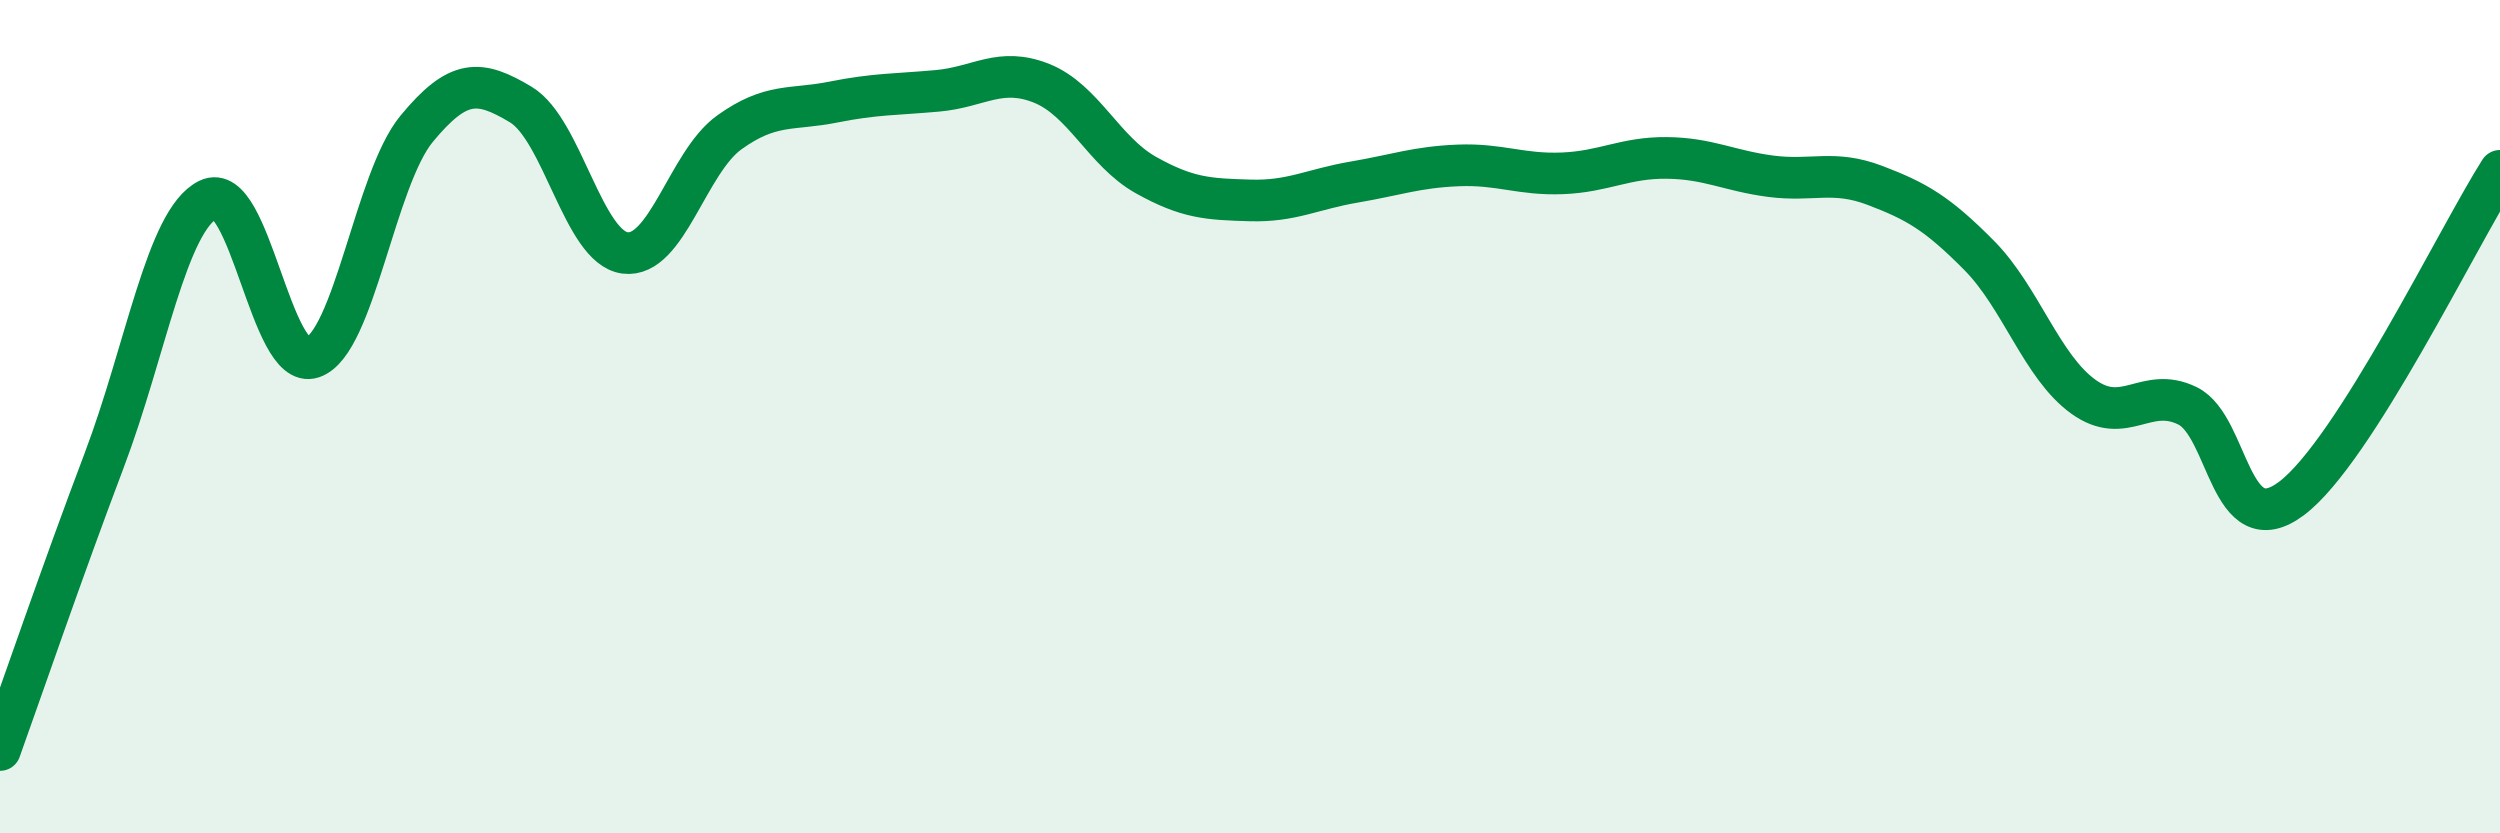 
    <svg width="60" height="20" viewBox="0 0 60 20" xmlns="http://www.w3.org/2000/svg">
      <path
        d="M 0,18 C 0.5,16.61 1.5,13.69 2.5,11.05 C 3.5,8.41 4,5.28 5,4.79 C 6,4.3 6.5,8.92 7.5,8.58 C 8.5,8.24 9,4.3 10,3.09 C 11,1.88 11.5,1.91 12.5,2.51 C 13.5,3.11 14,5.94 15,6.07 C 16,6.2 16.5,3.9 17.5,3.18 C 18.5,2.46 19,2.65 20,2.45 C 21,2.25 21.5,2.27 22.5,2.18 C 23.5,2.09 24,1.6 25,2 C 26,2.4 26.5,3.64 27.5,4.2 C 28.5,4.76 29,4.78 30,4.81 C 31,4.84 31.5,4.54 32.5,4.37 C 33.5,4.2 34,4.01 35,3.97 C 36,3.93 36.5,4.2 37.5,4.16 C 38.5,4.12 39,3.78 40,3.79 C 41,3.8 41.5,4.1 42.5,4.23 C 43.5,4.36 44,4.07 45,4.45 C 46,4.83 46.5,5.12 47.5,6.13 C 48.5,7.14 49,8.8 50,9.52 C 51,10.24 51.5,9.25 52.5,9.74 C 53.5,10.23 53.5,13.09 55,11.96 C 56.5,10.83 59,5.67 60,4.1L60 20L0 20Z"
        fill="#008740"
        opacity="0.1"
        stroke-linecap="round"
        stroke-linejoin="round"
      />
      <path
        d="M 0,18 C 0.5,16.61 1.5,13.69 2.5,11.05 C 3.5,8.41 4,5.28 5,4.79 C 6,4.3 6.5,8.92 7.5,8.58 C 8.5,8.24 9,4.3 10,3.09 C 11,1.88 11.5,1.91 12.5,2.51 C 13.5,3.11 14,5.94 15,6.07 C 16,6.2 16.5,3.9 17.5,3.18 C 18.5,2.46 19,2.65 20,2.45 C 21,2.25 21.5,2.27 22.5,2.18 C 23.5,2.09 24,1.6 25,2 C 26,2.4 26.5,3.64 27.5,4.2 C 28.5,4.76 29,4.78 30,4.81 C 31,4.84 31.5,4.54 32.5,4.37 C 33.5,4.2 34,4.01 35,3.97 C 36,3.93 36.5,4.2 37.5,4.16 C 38.5,4.12 39,3.78 40,3.79 C 41,3.8 41.5,4.1 42.5,4.23 C 43.5,4.36 44,4.07 45,4.45 C 46,4.83 46.5,5.12 47.5,6.13 C 48.5,7.14 49,8.8 50,9.52 C 51,10.24 51.5,9.25 52.5,9.74 C 53.5,10.23 53.5,13.09 55,11.96 C 56.5,10.83 59,5.67 60,4.1"
        stroke="#008740"
        stroke-width="1"
        fill="none"
        stroke-linecap="round"
        stroke-linejoin="round"
      />
    </svg>
  